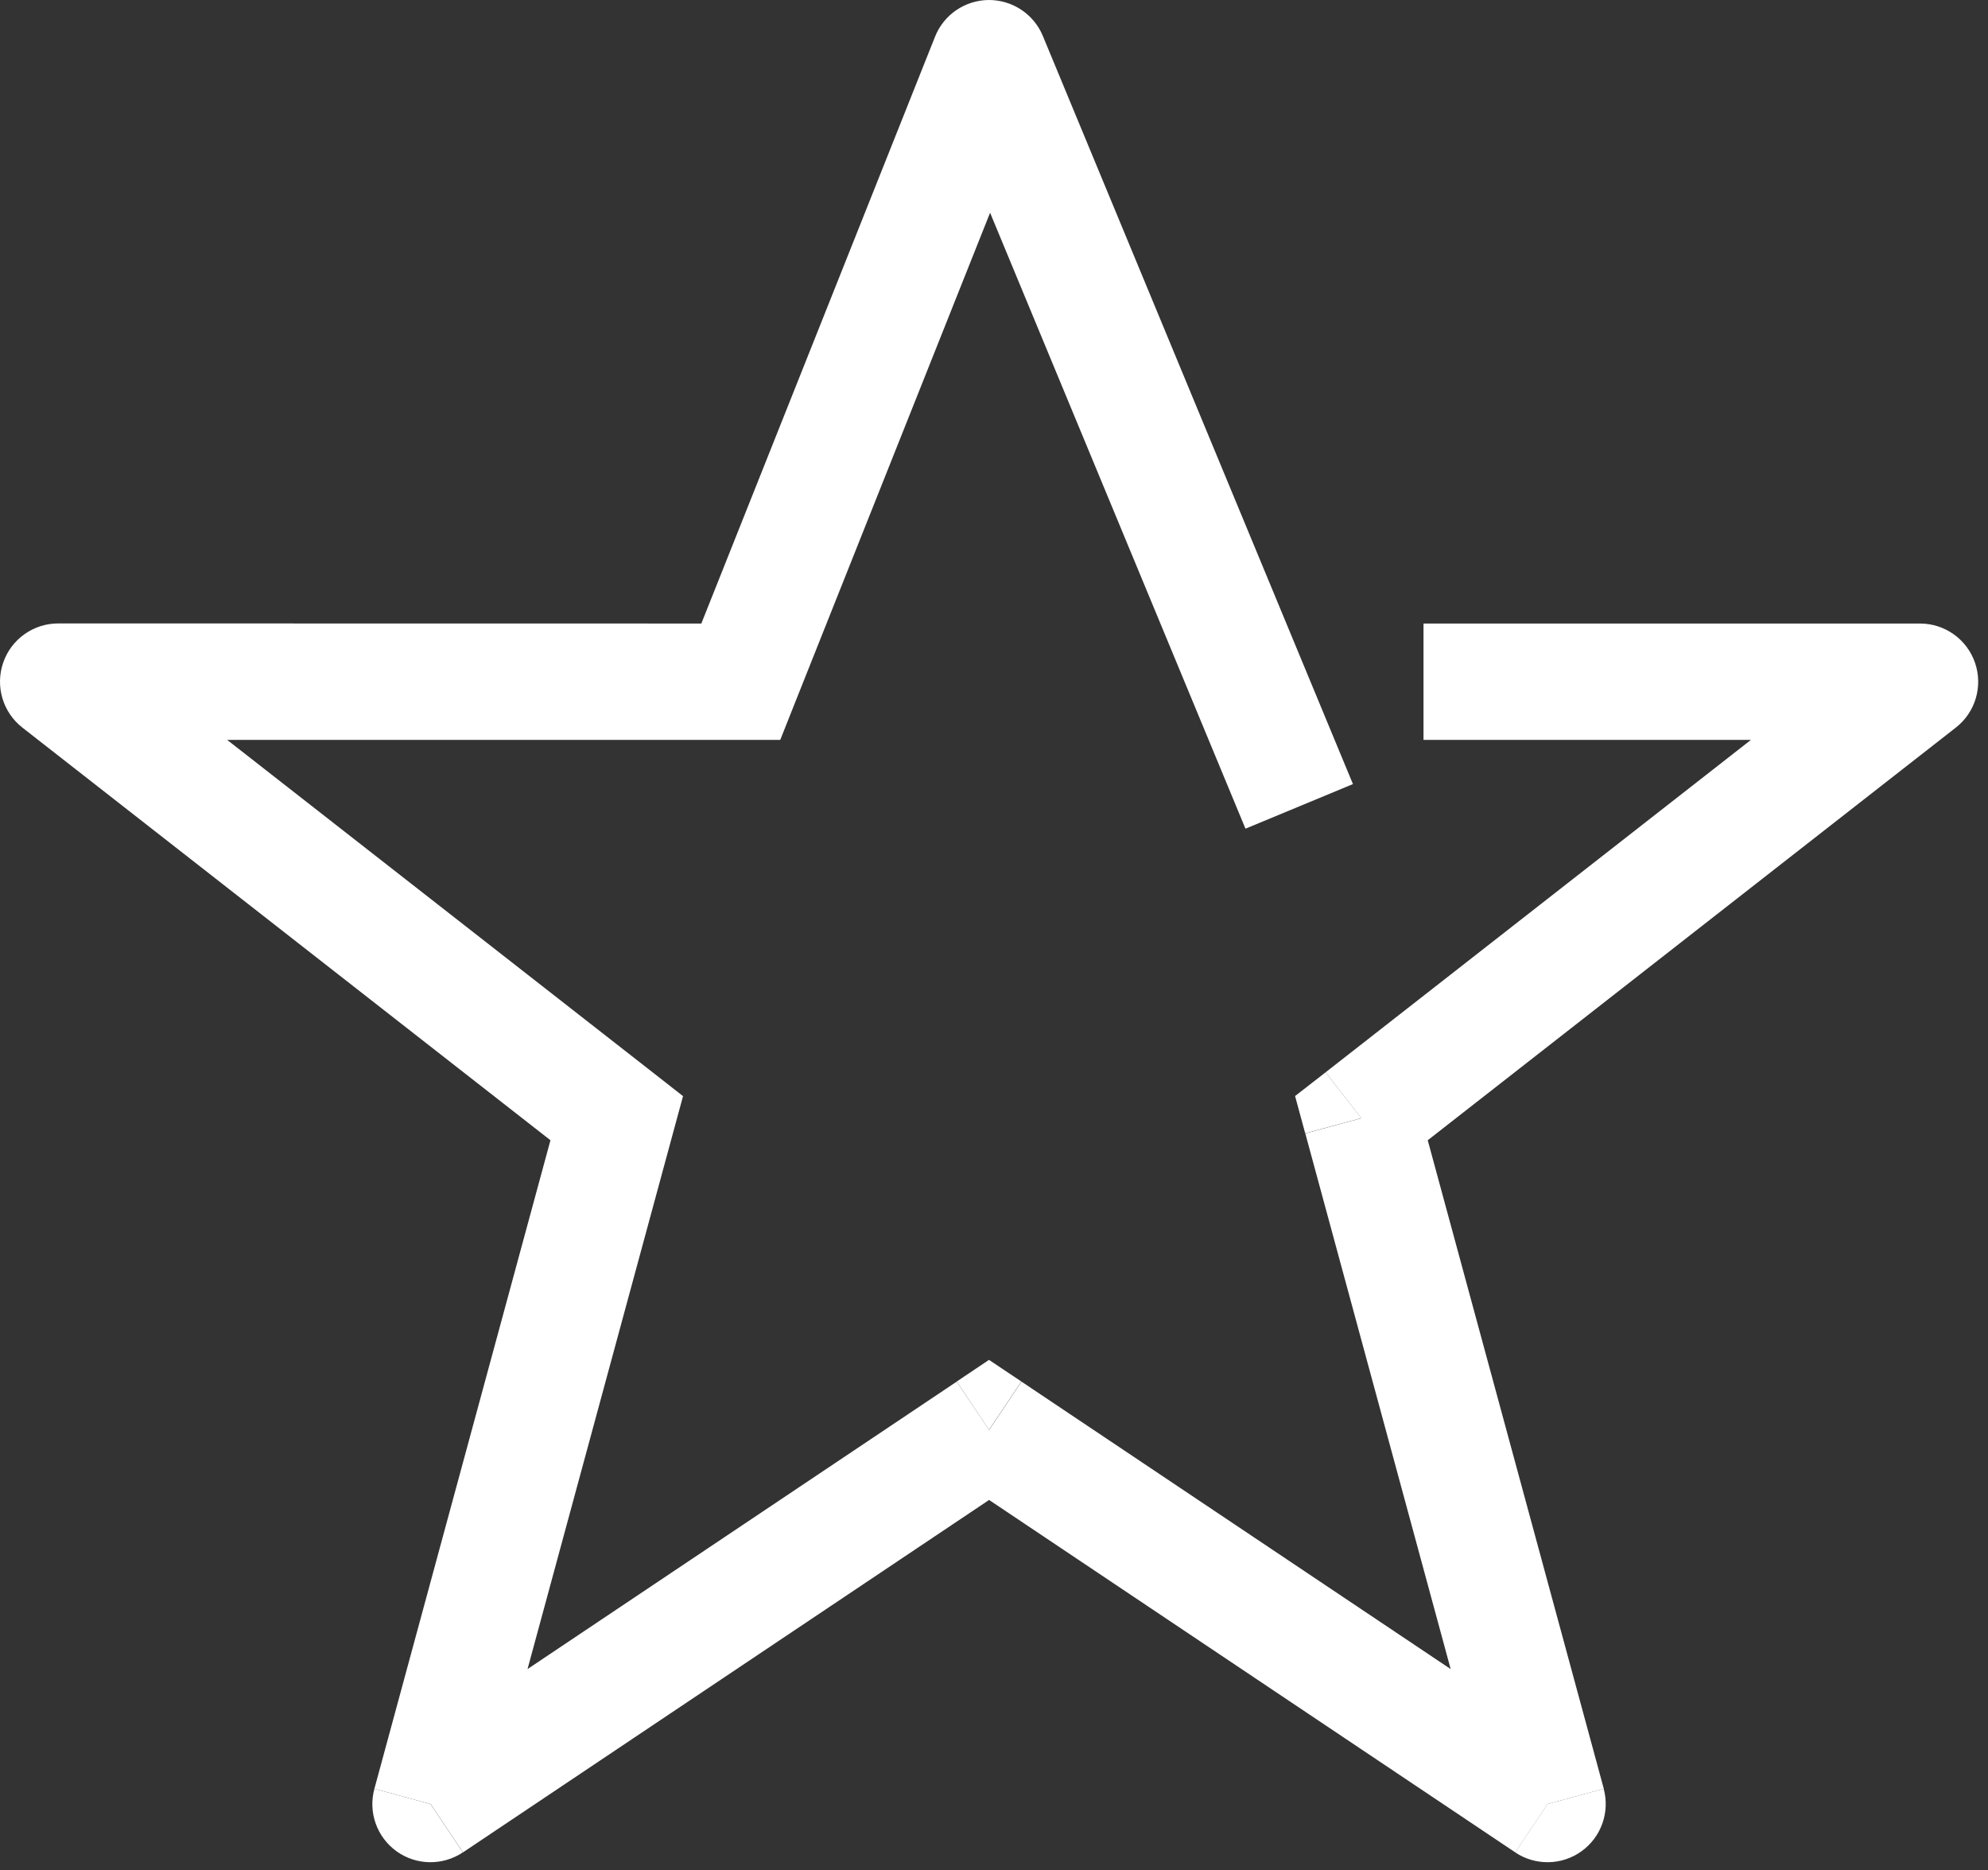 <?xml version="1.0" encoding="UTF-8"?> <svg xmlns="http://www.w3.org/2000/svg" width="202" height="190" viewBox="0 0 202 190" fill="none"><rect x="0" y="0" width="202" height="190" fill="#333333" stroke="none"/> <path d="M2.272 73.91L55.932 115.83L38.042 181.71L43.752 183.26L47.042 188.17L100.502 152.37L153.962 188.17L157.252 183.26L162.962 181.71L145.072 115.83L198.732 73.91L195.092 69.25L198.732 73.91C200.722 72.36 201.502 69.71 200.682 67.33C199.862 64.94 197.612 63.34 195.092 63.34H144.642V75.16H177.912L134.692 108.93L138.332 113.59L132.632 115.14L147.402 169.55L103.792 140.35L100.502 145.26L97.212 140.35L53.602 169.55L68.372 115.14L62.672 113.59L68.372 115.14L69.402 111.35L66.312 108.93L23.082 75.16H75.272V69.25V75.16H79.282L80.762 71.43L100.602 21.61L126.552 84.18L137.472 79.65L105.962 3.65C105.042 1.43 102.862 -0.01 100.462 5.17516e-05C98.052 0.02 95.902 1.49 95.012 3.72L71.262 63.34L5.912 63.33C3.392 63.33 1.142 64.93 0.322 67.32C-0.498 69.71 0.282 72.35 2.272 73.91Z" fill="white"></path> <path d="M134.692 108.93L131.592 111.34L132.622 115.13L138.332 113.58L134.692 108.93Z" fill="white"></path> <path d="M153.952 188.17C156.002 189.54 158.692 189.5 160.692 188.06C162.702 186.62 163.592 184.09 162.952 181.71L157.242 183.26L153.952 188.17Z" fill="white"></path> <path d="M103.782 140.34L100.492 138.14L97.212 140.34L100.492 145.25L103.782 140.34Z" fill="white"></path> <path d="M38.042 181.71C37.392 184.09 38.292 186.62 40.292 188.06C42.292 189.5 44.982 189.54 47.032 188.17L43.742 183.26L38.042 181.71Z" fill="white"></path> </svg> 